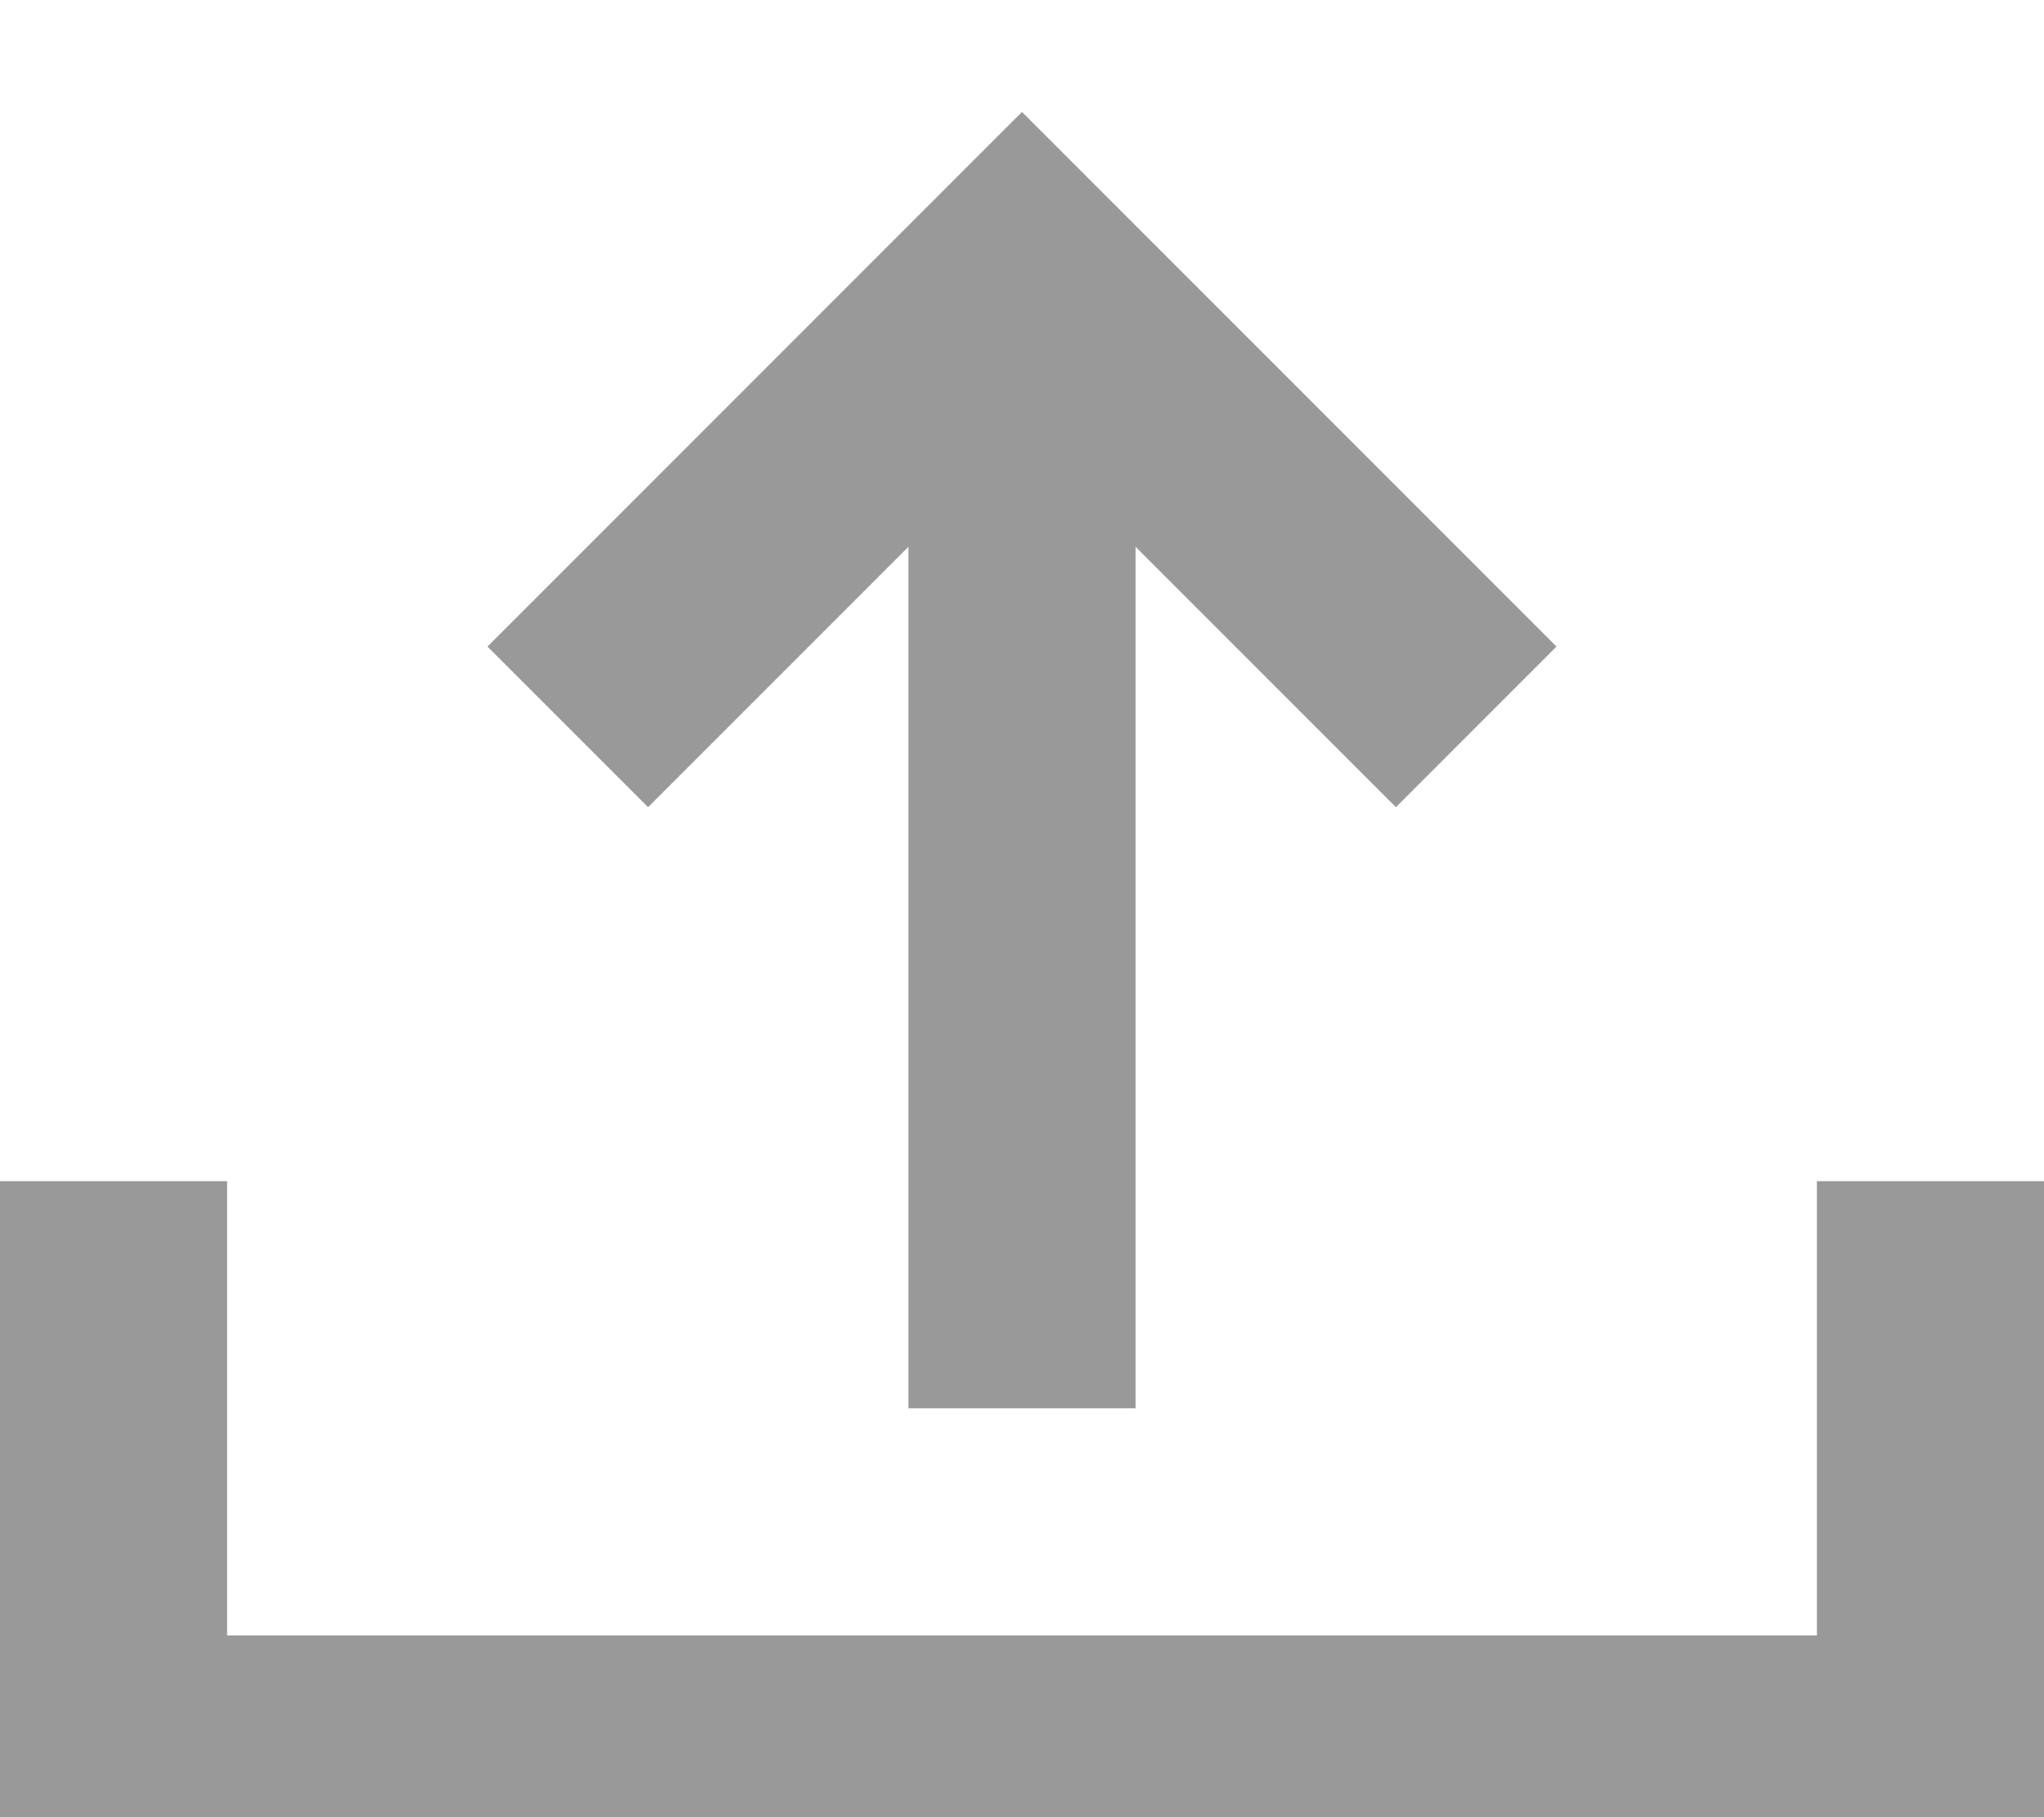 <svg width="18" height="16" viewBox="0 0 18 16" fill="none" xmlns="http://www.w3.org/2000/svg">
<g clip-path="url(#clip0_73_4391)">
<path d="M1 10.4V15.4H17V10.4" stroke="#999999" stroke-width="2" stroke-miterlimit="10"/>
<path d="M9 12.4V3.4" stroke="#999999" stroke-width="2" stroke-miterlimit="10"/>
<path d="M5 6.4L9 2.4L13 6.4" stroke="#999999" stroke-width="2" stroke-miterlimit="10"/>
</g>
<defs>
<clipPath id="clip0_73_4391">
<rect width="18" height="16" fill="white"/>
</clipPath>
</defs>
</svg>
